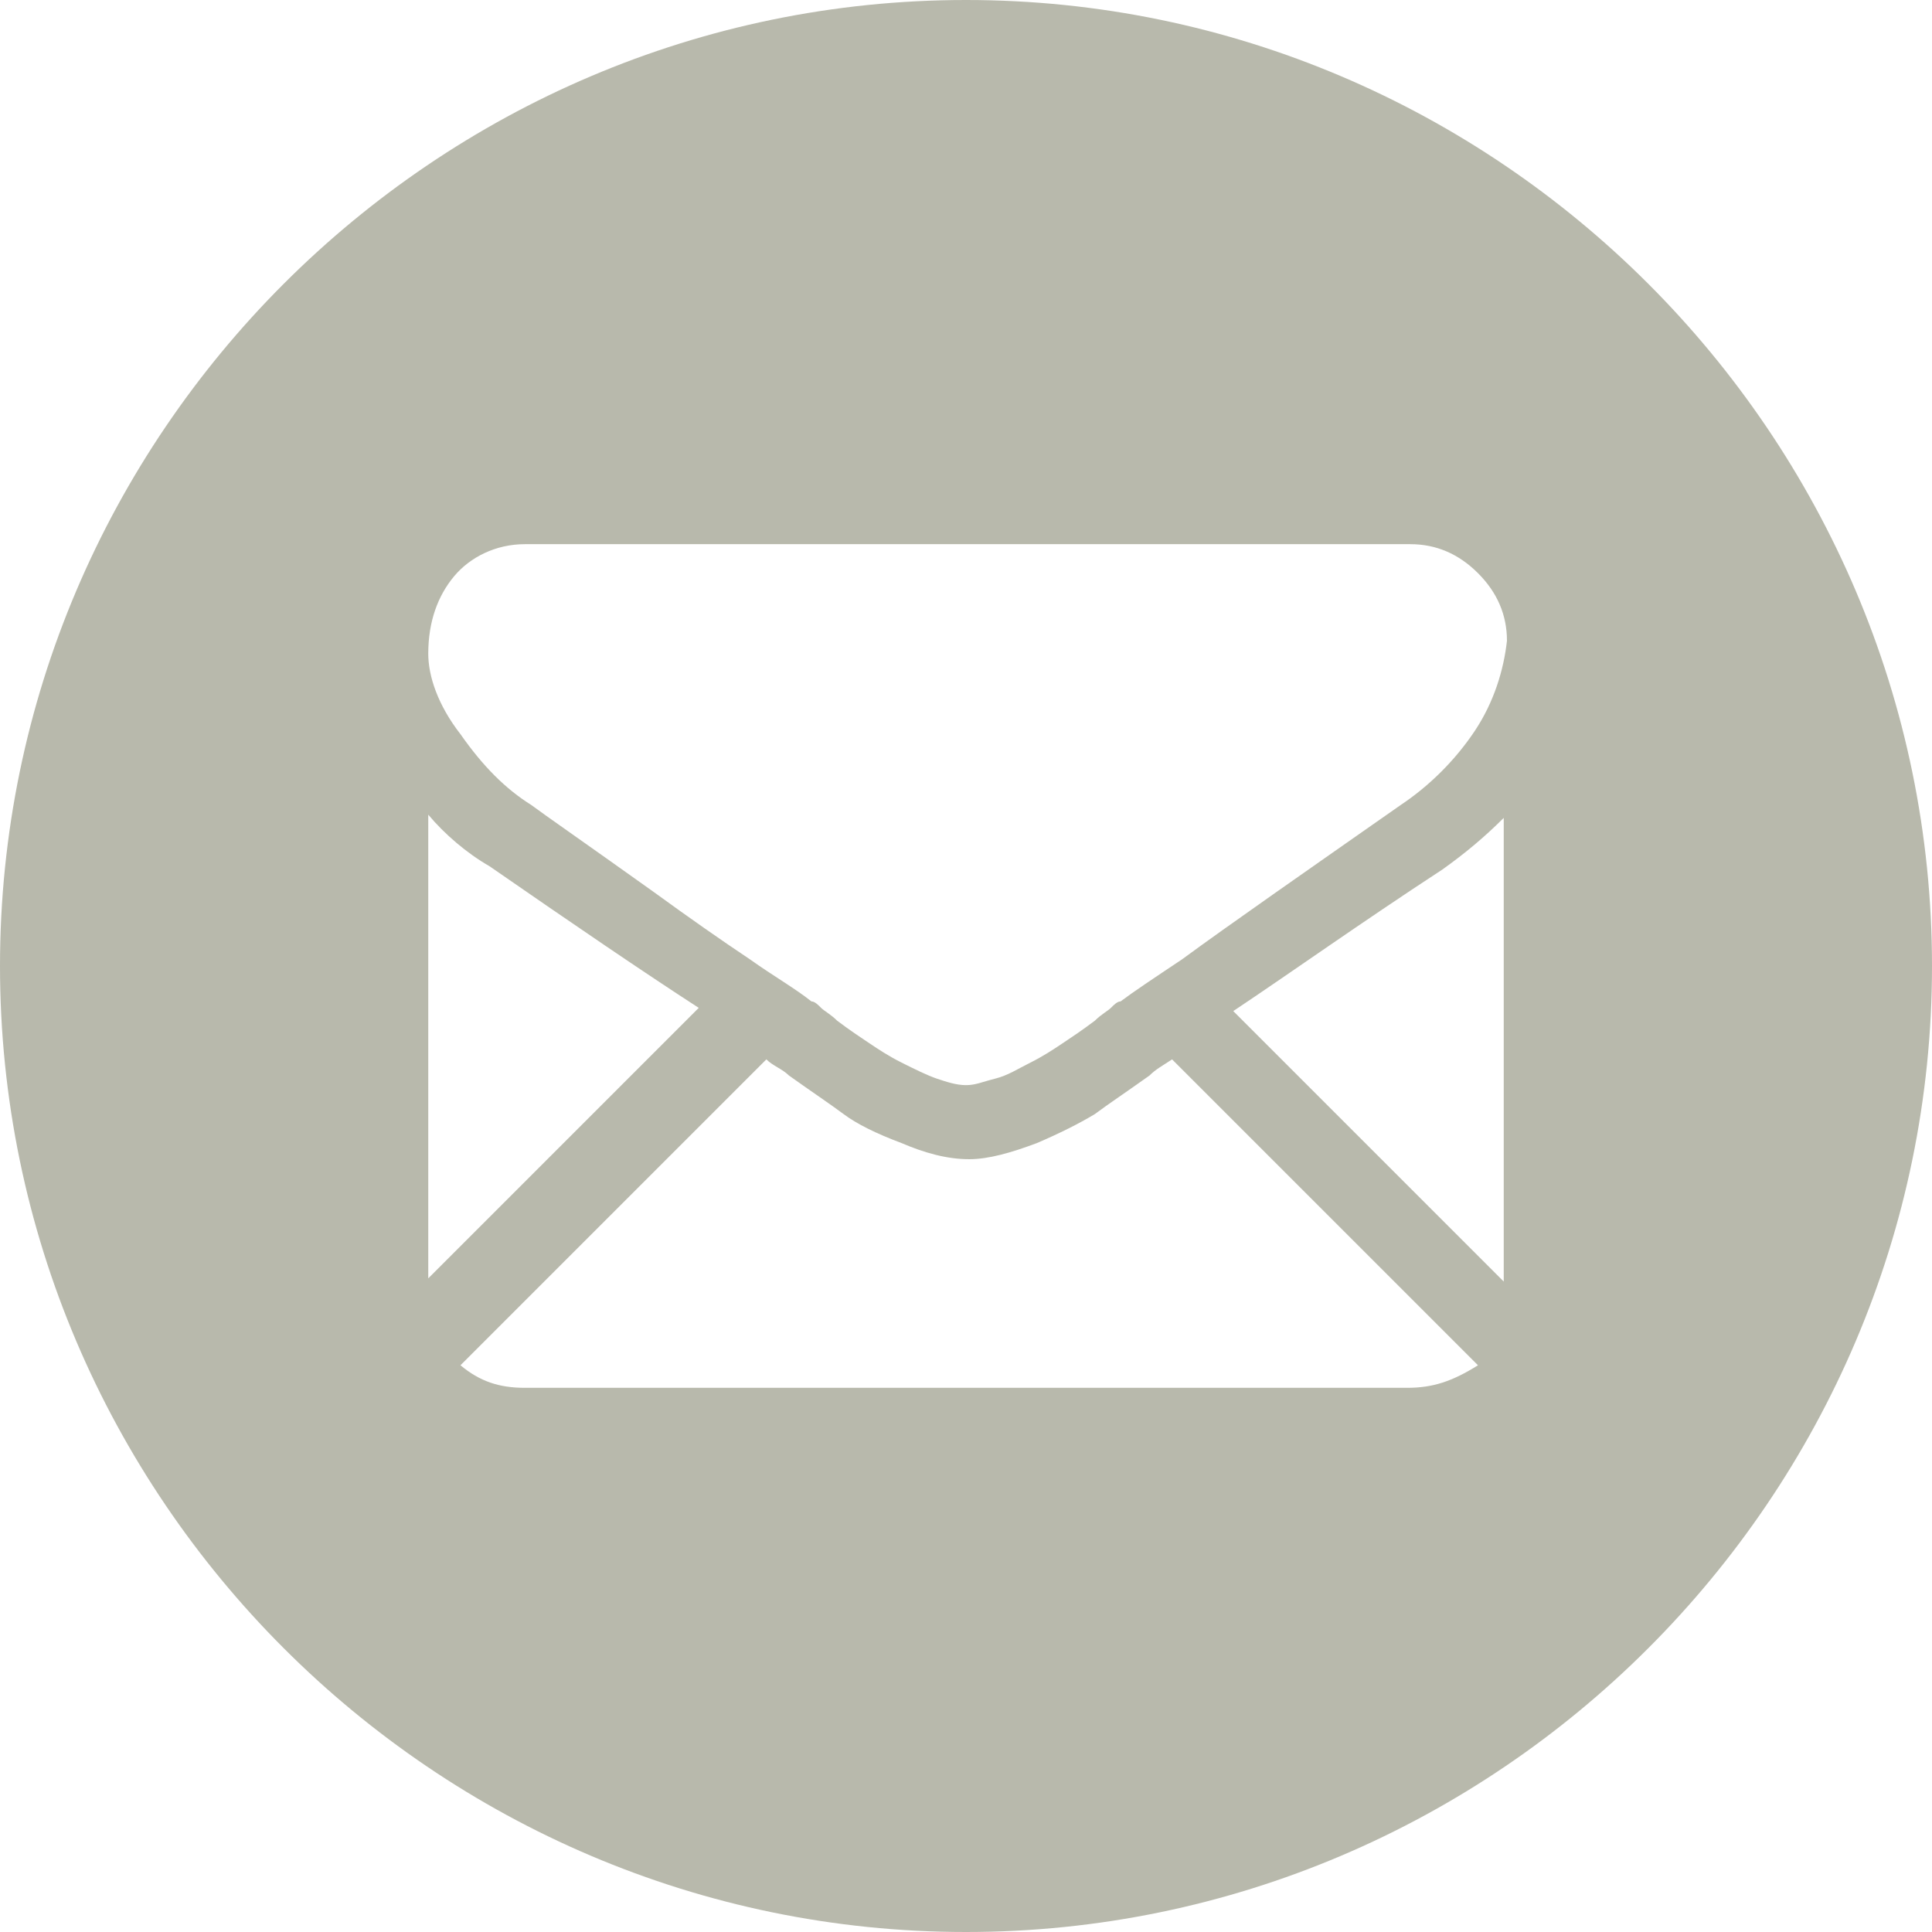 <?xml version="1.0" encoding="utf-8"?>
<!-- Generator: Adobe Illustrator 18.1.1, SVG Export Plug-In . SVG Version: 6.00 Build 0)  -->
<svg version="1.1" id="Layer_1" xmlns="http://www.w3.org/2000/svg" xmlns:xlink="http://www.w3.org/1999/xlink" x="0px" y="0px"
	 viewBox="0 0 60 60" enable-background="new 0 0 60 60" xml:space="preserve">
<g>
	<defs>
		<rect id="SVGID_1_" width="60" height="60"/>
	</defs>
	<clipPath id="SVGID_2_">
		<use xlink:href="#SVGID_1_"  overflow="visible"/>
	</clipPath>
	<path clip-path="url(#SVGID_2_)" fill="#B8B9AC" d="M30,0C13.5,0,0,13.5,0,30s13.5,30,30,30s30-13.5,30-30S46.5,0,30,0 M13.3,25.3
		c0.5,0.6,1.2,1.2,1.9,1.6c2.6,1.8,4.8,3.3,6.5,4.4l-8.4,8.4V25.3z M43.7,43.1H16.3c-0.8,0-1.4-0.2-2-0.7l9.5-9.5
		c0.2,0.2,0.5,0.3,0.7,0.5c0.7,0.5,1.3,0.9,1.7,1.2c0.4,0.3,1,0.6,1.8,0.9c0.7,0.3,1.4,0.5,2.1,0.5h0h0c0.6,0,1.3-0.2,2.1-0.5
		c0.7-0.3,1.3-0.6,1.8-0.9c0.4-0.3,1-0.7,1.7-1.2c0.2-0.2,0.4-0.3,0.7-0.5l9.5,9.5C45.1,42.9,44.5,43.1,43.7,43.1 M46.7,39.8
		l-8.4-8.4c1.8-1.2,3.9-2.7,6.5-4.4c0.7-0.5,1.3-1,1.9-1.6V39.8z M45.8,22.7c-0.6,0.9-1.4,1.7-2.3,2.3c-3,2.1-5.3,3.7-6.8,4.8
		c-0.9,0.6-1.5,1-1.9,1.3c-0.1,0-0.2,0.1-0.3,0.2c-0.1,0.1-0.3,0.2-0.5,0.4c-0.4,0.3-0.7,0.5-1,0.7c-0.3,0.2-0.6,0.4-1,0.6
		c-0.4,0.2-0.7,0.4-1.1,0.5s-0.6,0.2-0.9,0.2h0h0c-0.3,0-0.6-0.1-0.9-0.2s-0.7-0.3-1.1-0.5c-0.4-0.2-0.7-0.4-1-0.6
		c-0.3-0.2-0.6-0.4-1-0.7c-0.2-0.2-0.4-0.3-0.5-0.4c-0.1-0.1-0.2-0.2-0.3-0.2c-0.5-0.4-1.2-0.8-1.9-1.3c-0.9-0.6-1.9-1.3-3-2.1
		c-2.1-1.5-3.4-2.4-3.8-2.7c-0.8-0.5-1.5-1.2-2.2-2.2c-0.7-0.9-1-1.8-1-2.5c0-1,0.3-1.8,0.8-2.4c0.5-0.6,1.3-1,2.2-1h27.5
		c0.8,0,1.5,0.3,2.1,0.9c0.6,0.6,0.9,1.3,0.9,2.1C46.7,20.8,46.4,21.8,45.8,22.7"/>
</g>
</svg>
